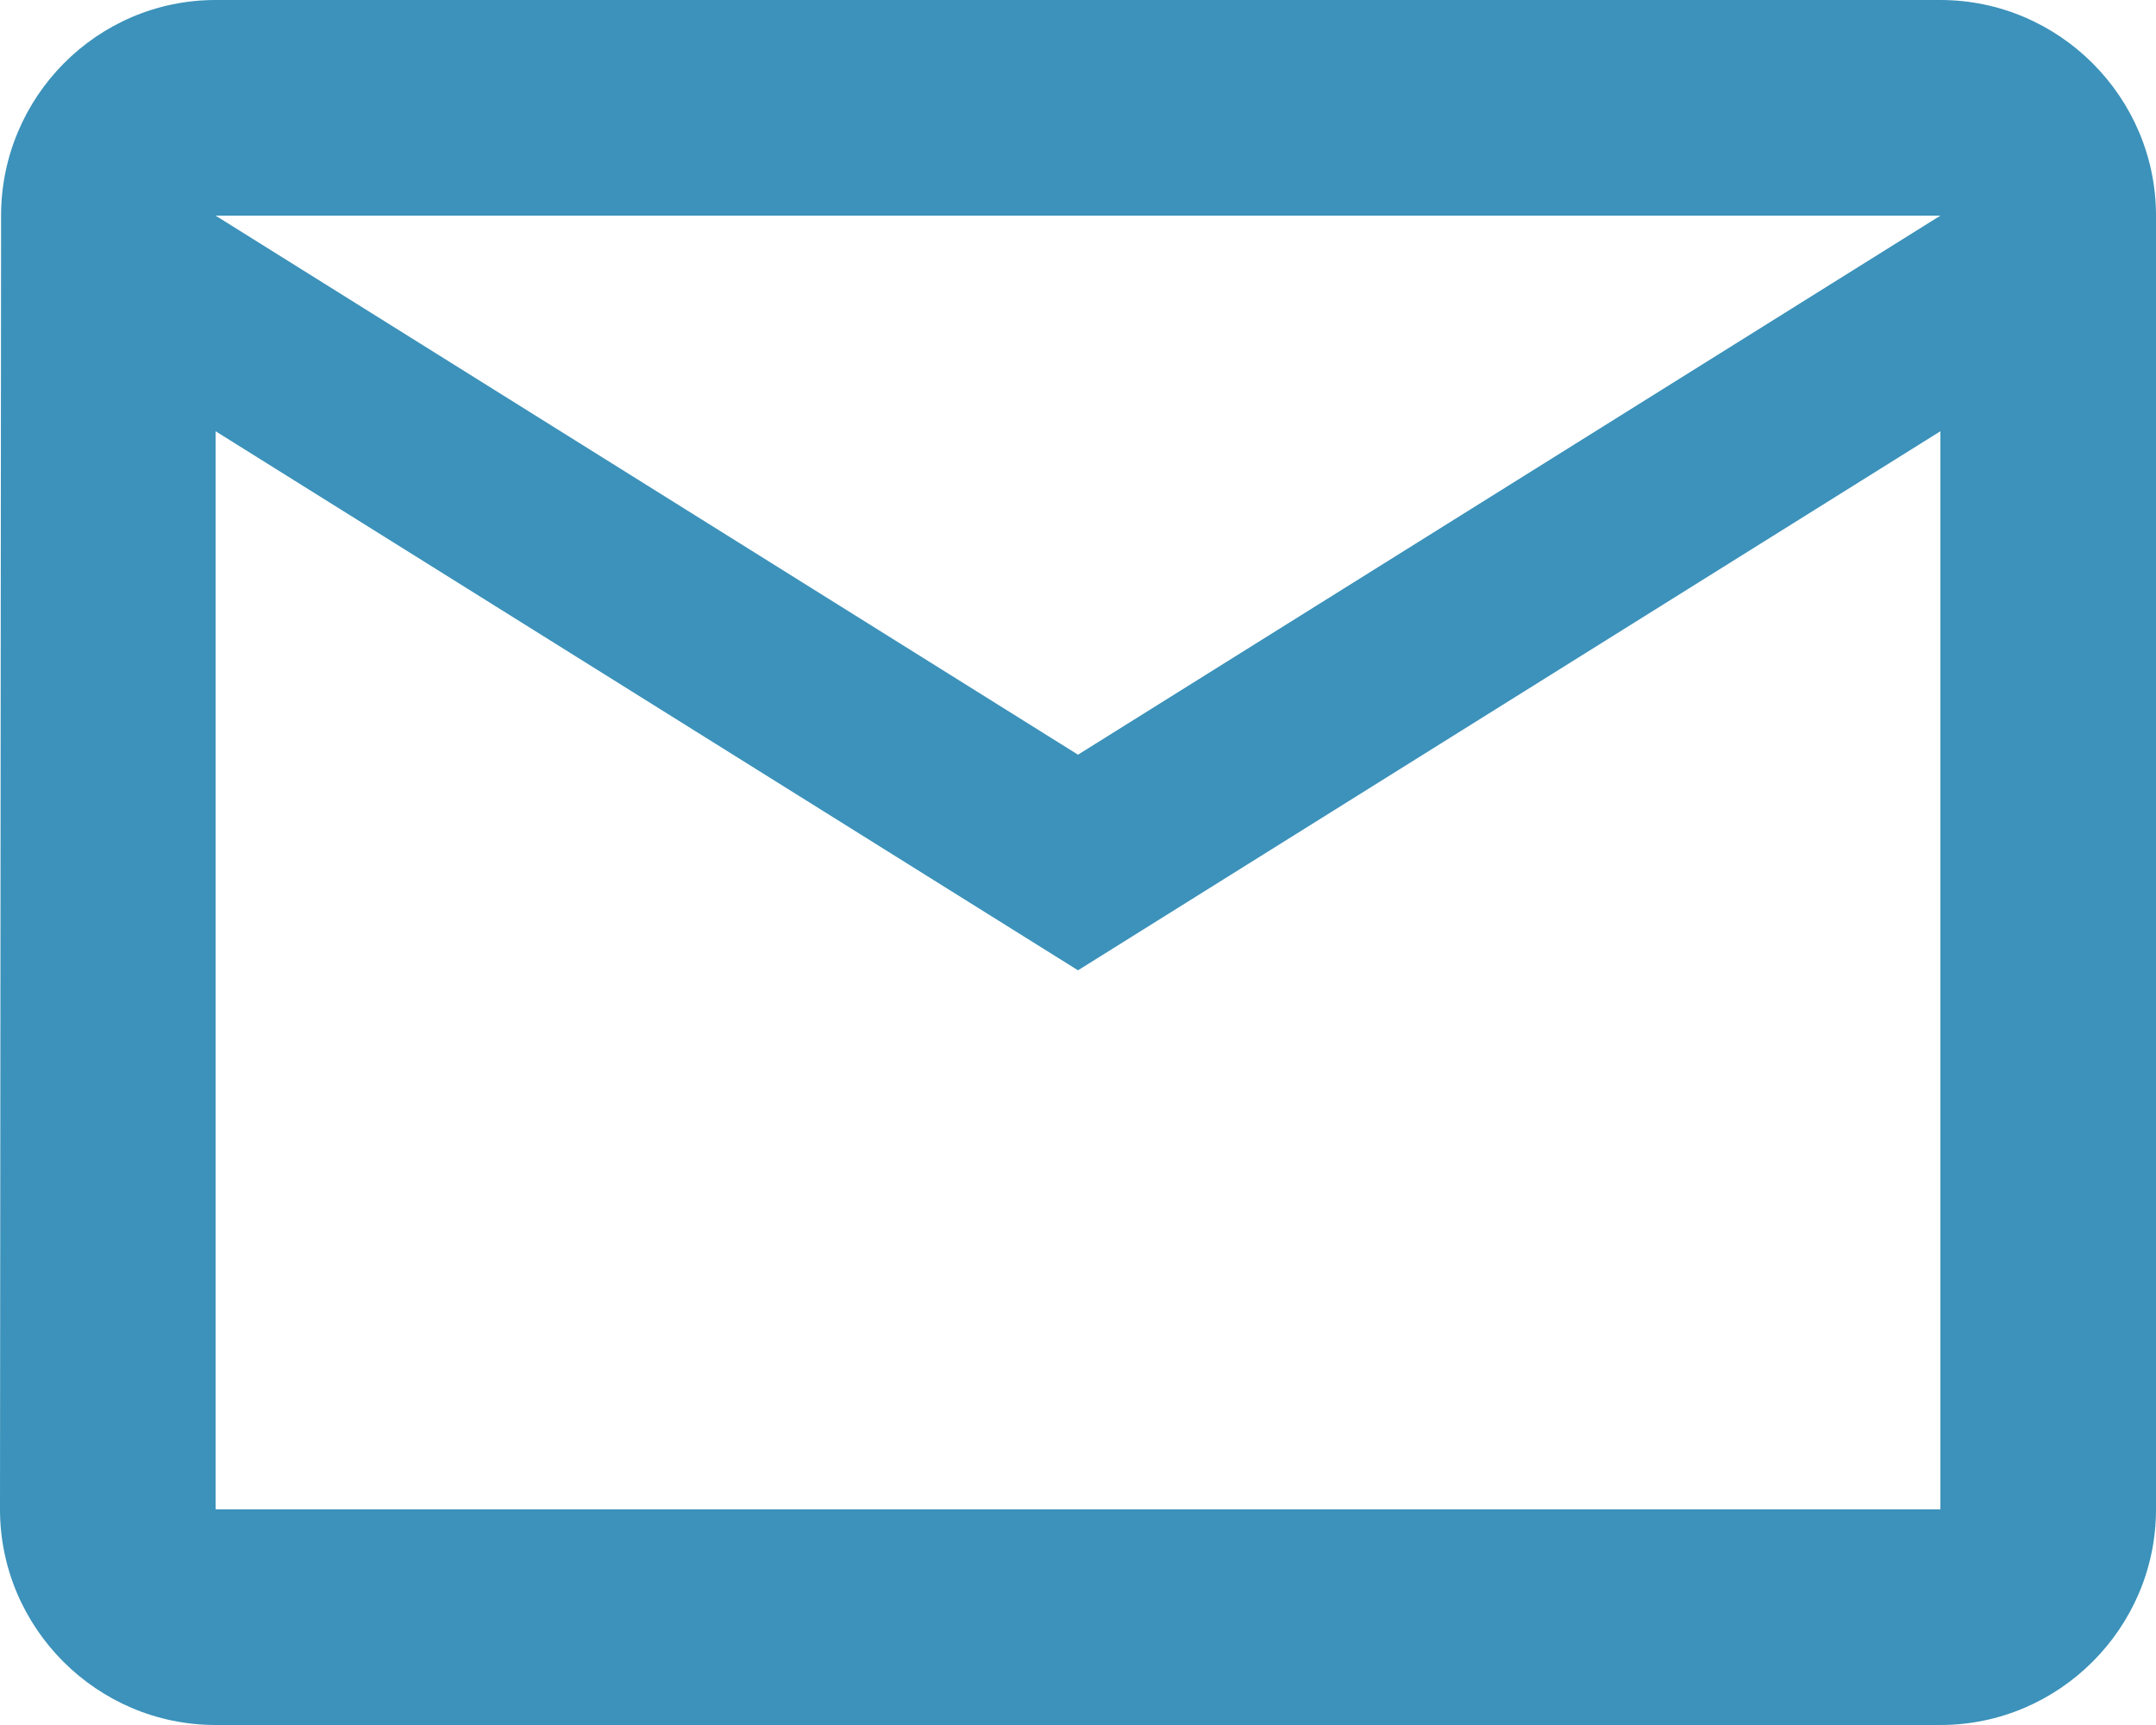 <?xml version="1.0" encoding="UTF-8"?>
<svg width="30px" height="24px" viewBox="0 0 30 24" version="1.1" xmlns="http://www.w3.org/2000/svg" xmlns:xlink="http://www.w3.org/1999/xlink">
    <!-- Generator: Sketch 60.1 (88133) - https://sketch.com -->
    <title>mail_outline-24px</title>
    <desc>Created with Sketch.</desc>
    <g id="Hauptseite" stroke="none" stroke-width="1" fill="none" fill-rule="evenodd">
        <g id="Desktop-Full-HD" transform="translate(-169, -5141)">
            <g id="Sektion-Kontakt" transform="translate(163, 4924)">
                <g id="Kontakt-Info" transform="translate(3, 150)">
                    <g id="Mail" transform="translate(0, 61)">
                        <g id="mail_outline-24px">
                            <polygon id="Path" points="0 0 36 0 36 36 0 36"></polygon>
                            <path d="M30,6 L6,6 C4.35,6 3.015,7.35 3.015,9 L3,27 C3,28.65 4.35,30 6,30 L30,30 C31.65,30 33,28.65 33,27 L33,9 C33,7.35 31.65,6 30,6 Z M30,27 L6,27 L6,12 L18,19.5 L30,12 L30,27 Z M18,16.5 L6,9 L30,9 L18,16.5 Z" id="Shape" fill="#3C92BA" fill-rule="nonzero"></path>
                        </g>
                    </g>
                </g>
            </g>
        </g>
    </g>
</svg>